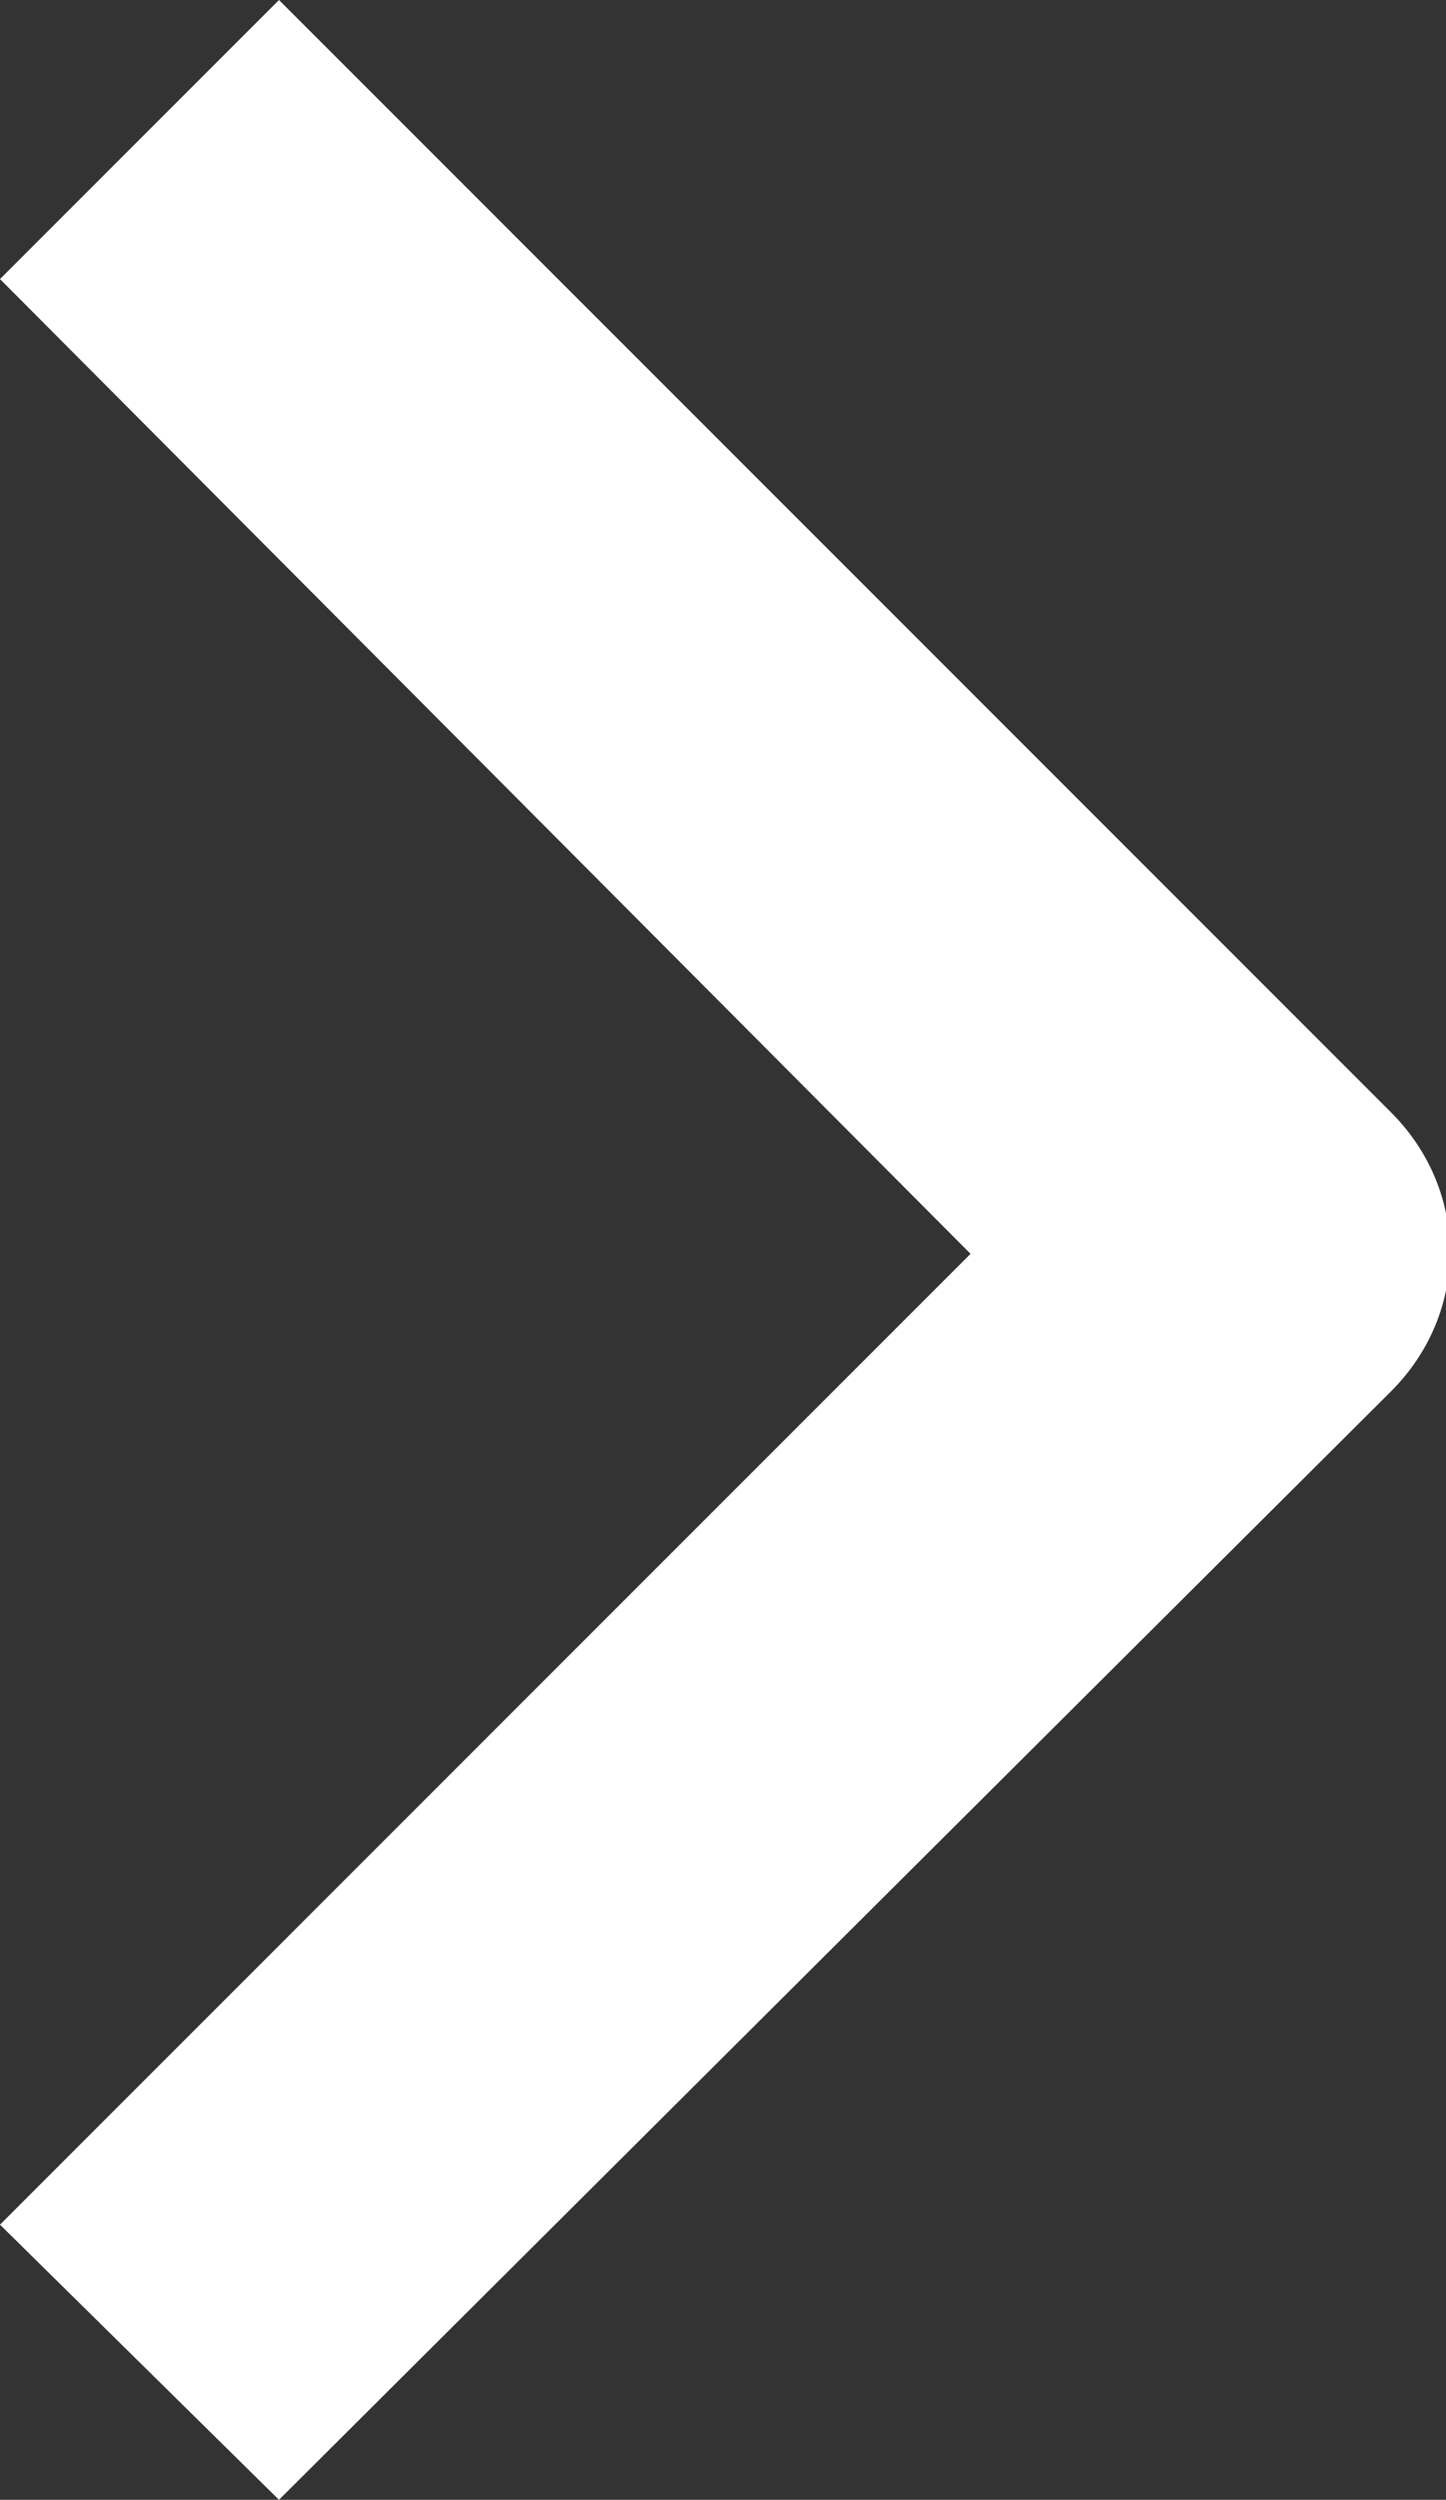 <?xml version="1.0" encoding="UTF-8"?>
<svg id="_レイヤー_1" data-name="レイヤー_1" xmlns="http://www.w3.org/2000/svg" viewBox="0 0 3.68 6.36">
  <rect x="0" y="0" width="3.68" height="6.36" fill="#333333" stroke="none"/>
  <defs>
    <style>
      .cls-1 {
        fill: #fff;
        fill-rule: evenodd;
      }
    </style>
  </defs>
  <path class="cls-1" d="M3.54,3.54L.71,6.36,0,5.66l2.47-2.47L0,.71l.71-.71,2.83,2.83c.2.2.2.51,0,.71"/>
</svg>